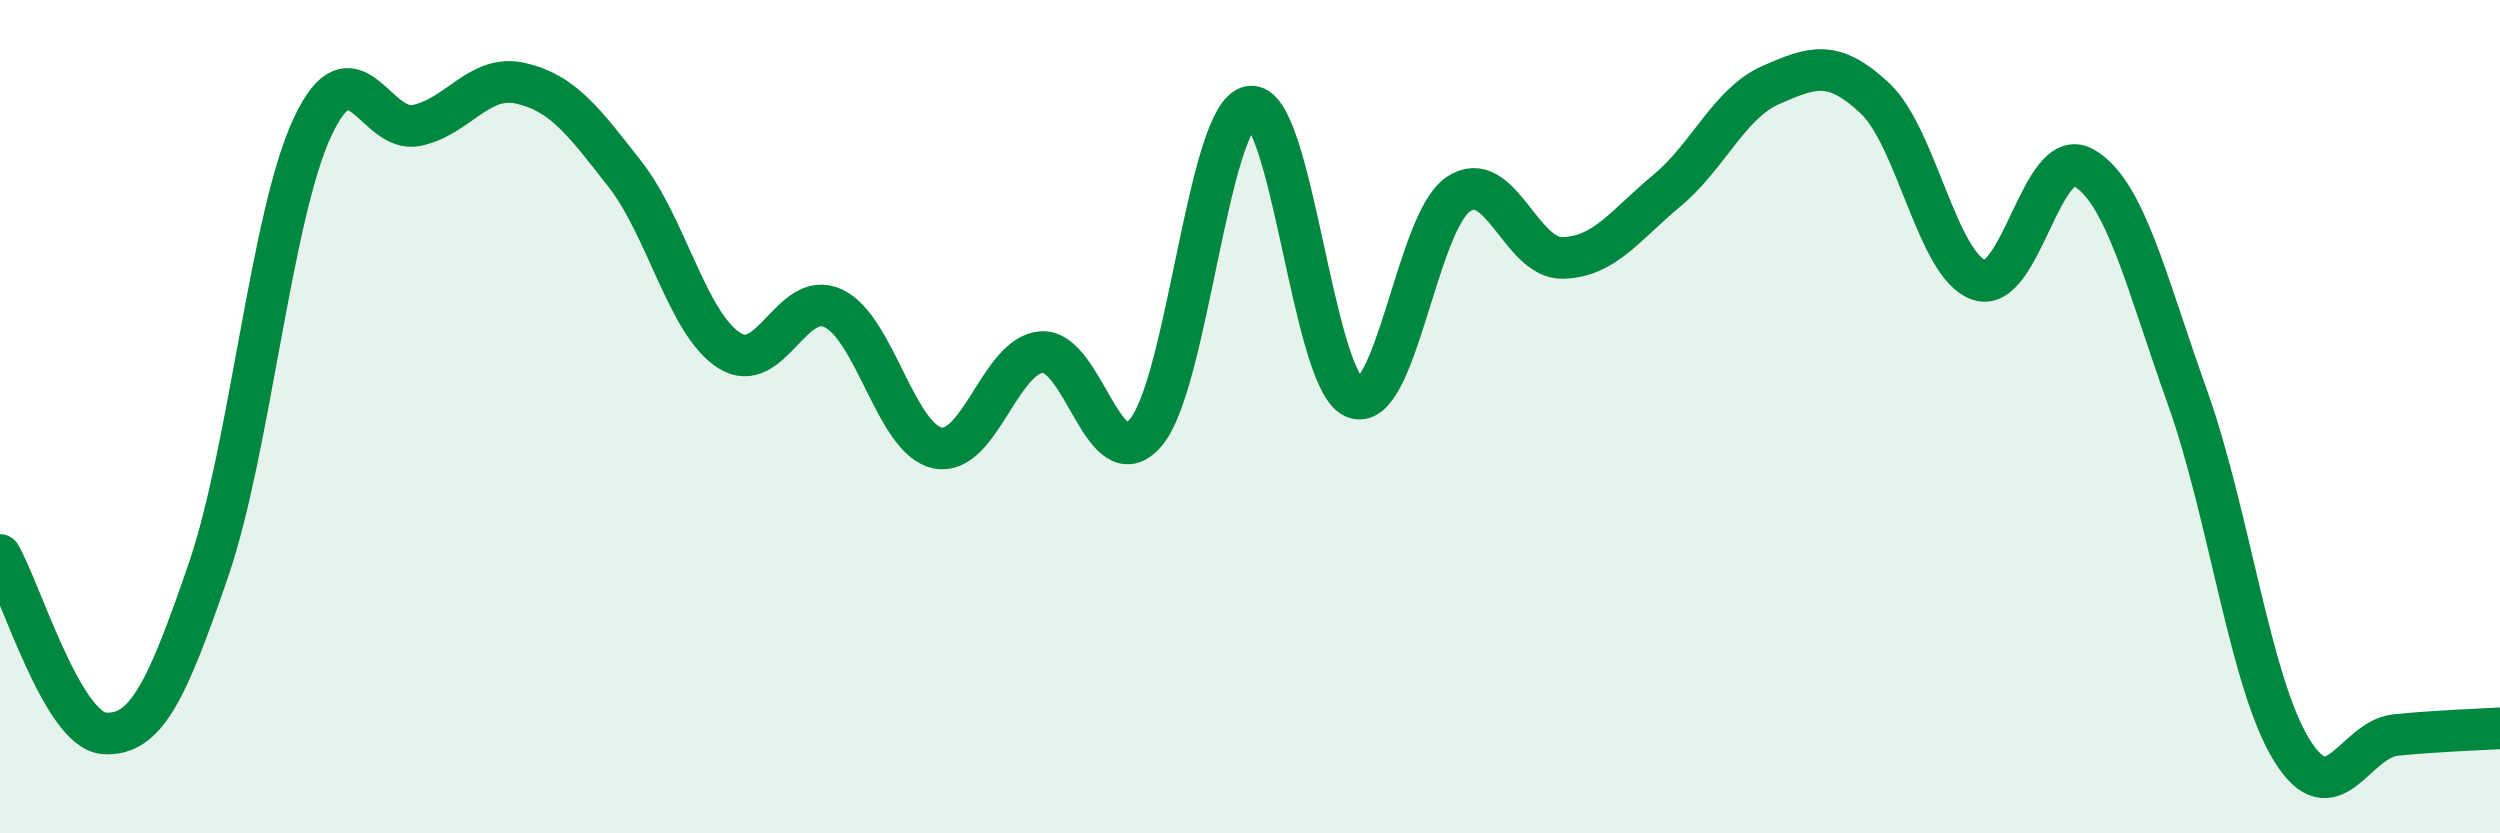 
    <svg width="60" height="20" viewBox="0 0 60 20" xmlns="http://www.w3.org/2000/svg">
      <path
        d="M 0,13.32 C 0.5,14.18 1.5,17.53 2.5,17.6 C 3.5,17.67 4,16.6 5,13.69 C 6,10.78 6.5,5.19 7.5,3.05 C 8.5,0.91 9,3.22 10,3.01 C 11,2.8 11.5,1.77 12.5,2 C 13.5,2.23 14,2.9 15,4.18 C 16,5.46 16.5,7.77 17.5,8.41 C 18.5,9.05 19,6.93 20,7.4 C 21,7.87 21.5,10.54 22.5,10.75 C 23.5,10.96 24,8.52 25,8.45 C 26,8.38 26.5,11.56 27.5,10.38 C 28.5,9.2 29,2.73 30,2.56 C 31,2.39 31.5,9.12 32.5,9.54 C 33.5,9.96 34,5.33 35,4.66 C 36,3.99 36.5,6.21 37.5,6.19 C 38.5,6.17 39,5.41 40,4.58 C 41,3.75 41.5,2.48 42.5,2.04 C 43.5,1.6 44,1.42 45,2.36 C 46,3.3 46.5,6.39 47.5,6.72 C 48.5,7.05 49,3.46 50,4.02 C 51,4.58 51.5,6.74 52.5,9.54 C 53.5,12.34 54,16.38 55,18 C 56,19.62 56.5,17.74 57.5,17.64 C 58.5,17.54 59.5,17.51 60,17.48L60 20L0 20Z"
        fill="#008740"
        opacity="0.1"
        stroke-linecap="round"
        stroke-linejoin="round"
      />
      <path
        d="M 0,13.32 C 0.5,14.18 1.5,17.53 2.5,17.6 C 3.5,17.67 4,16.6 5,13.69 C 6,10.78 6.5,5.19 7.5,3.05 C 8.5,0.91 9,3.22 10,3.01 C 11,2.8 11.5,1.77 12.5,2 C 13.5,2.23 14,2.9 15,4.18 C 16,5.46 16.5,7.77 17.5,8.41 C 18.5,9.05 19,6.93 20,7.4 C 21,7.87 21.5,10.54 22.5,10.75 C 23.5,10.96 24,8.52 25,8.45 C 26,8.38 26.5,11.56 27.5,10.38 C 28.5,9.2 29,2.73 30,2.56 C 31,2.39 31.5,9.12 32.5,9.54 C 33.5,9.96 34,5.33 35,4.66 C 36,3.99 36.5,6.21 37.5,6.19 C 38.5,6.17 39,5.41 40,4.58 C 41,3.75 41.5,2.48 42.5,2.04 C 43.5,1.6 44,1.42 45,2.36 C 46,3.3 46.5,6.39 47.5,6.72 C 48.5,7.05 49,3.46 50,4.02 C 51,4.58 51.5,6.74 52.5,9.54 C 53.5,12.34 54,16.38 55,18 C 56,19.62 56.5,17.74 57.5,17.64 C 58.5,17.54 59.5,17.51 60,17.48"
        stroke="#008740"
        stroke-width="1"
        fill="none"
        stroke-linecap="round"
        stroke-linejoin="round"
      />
    </svg>
  
